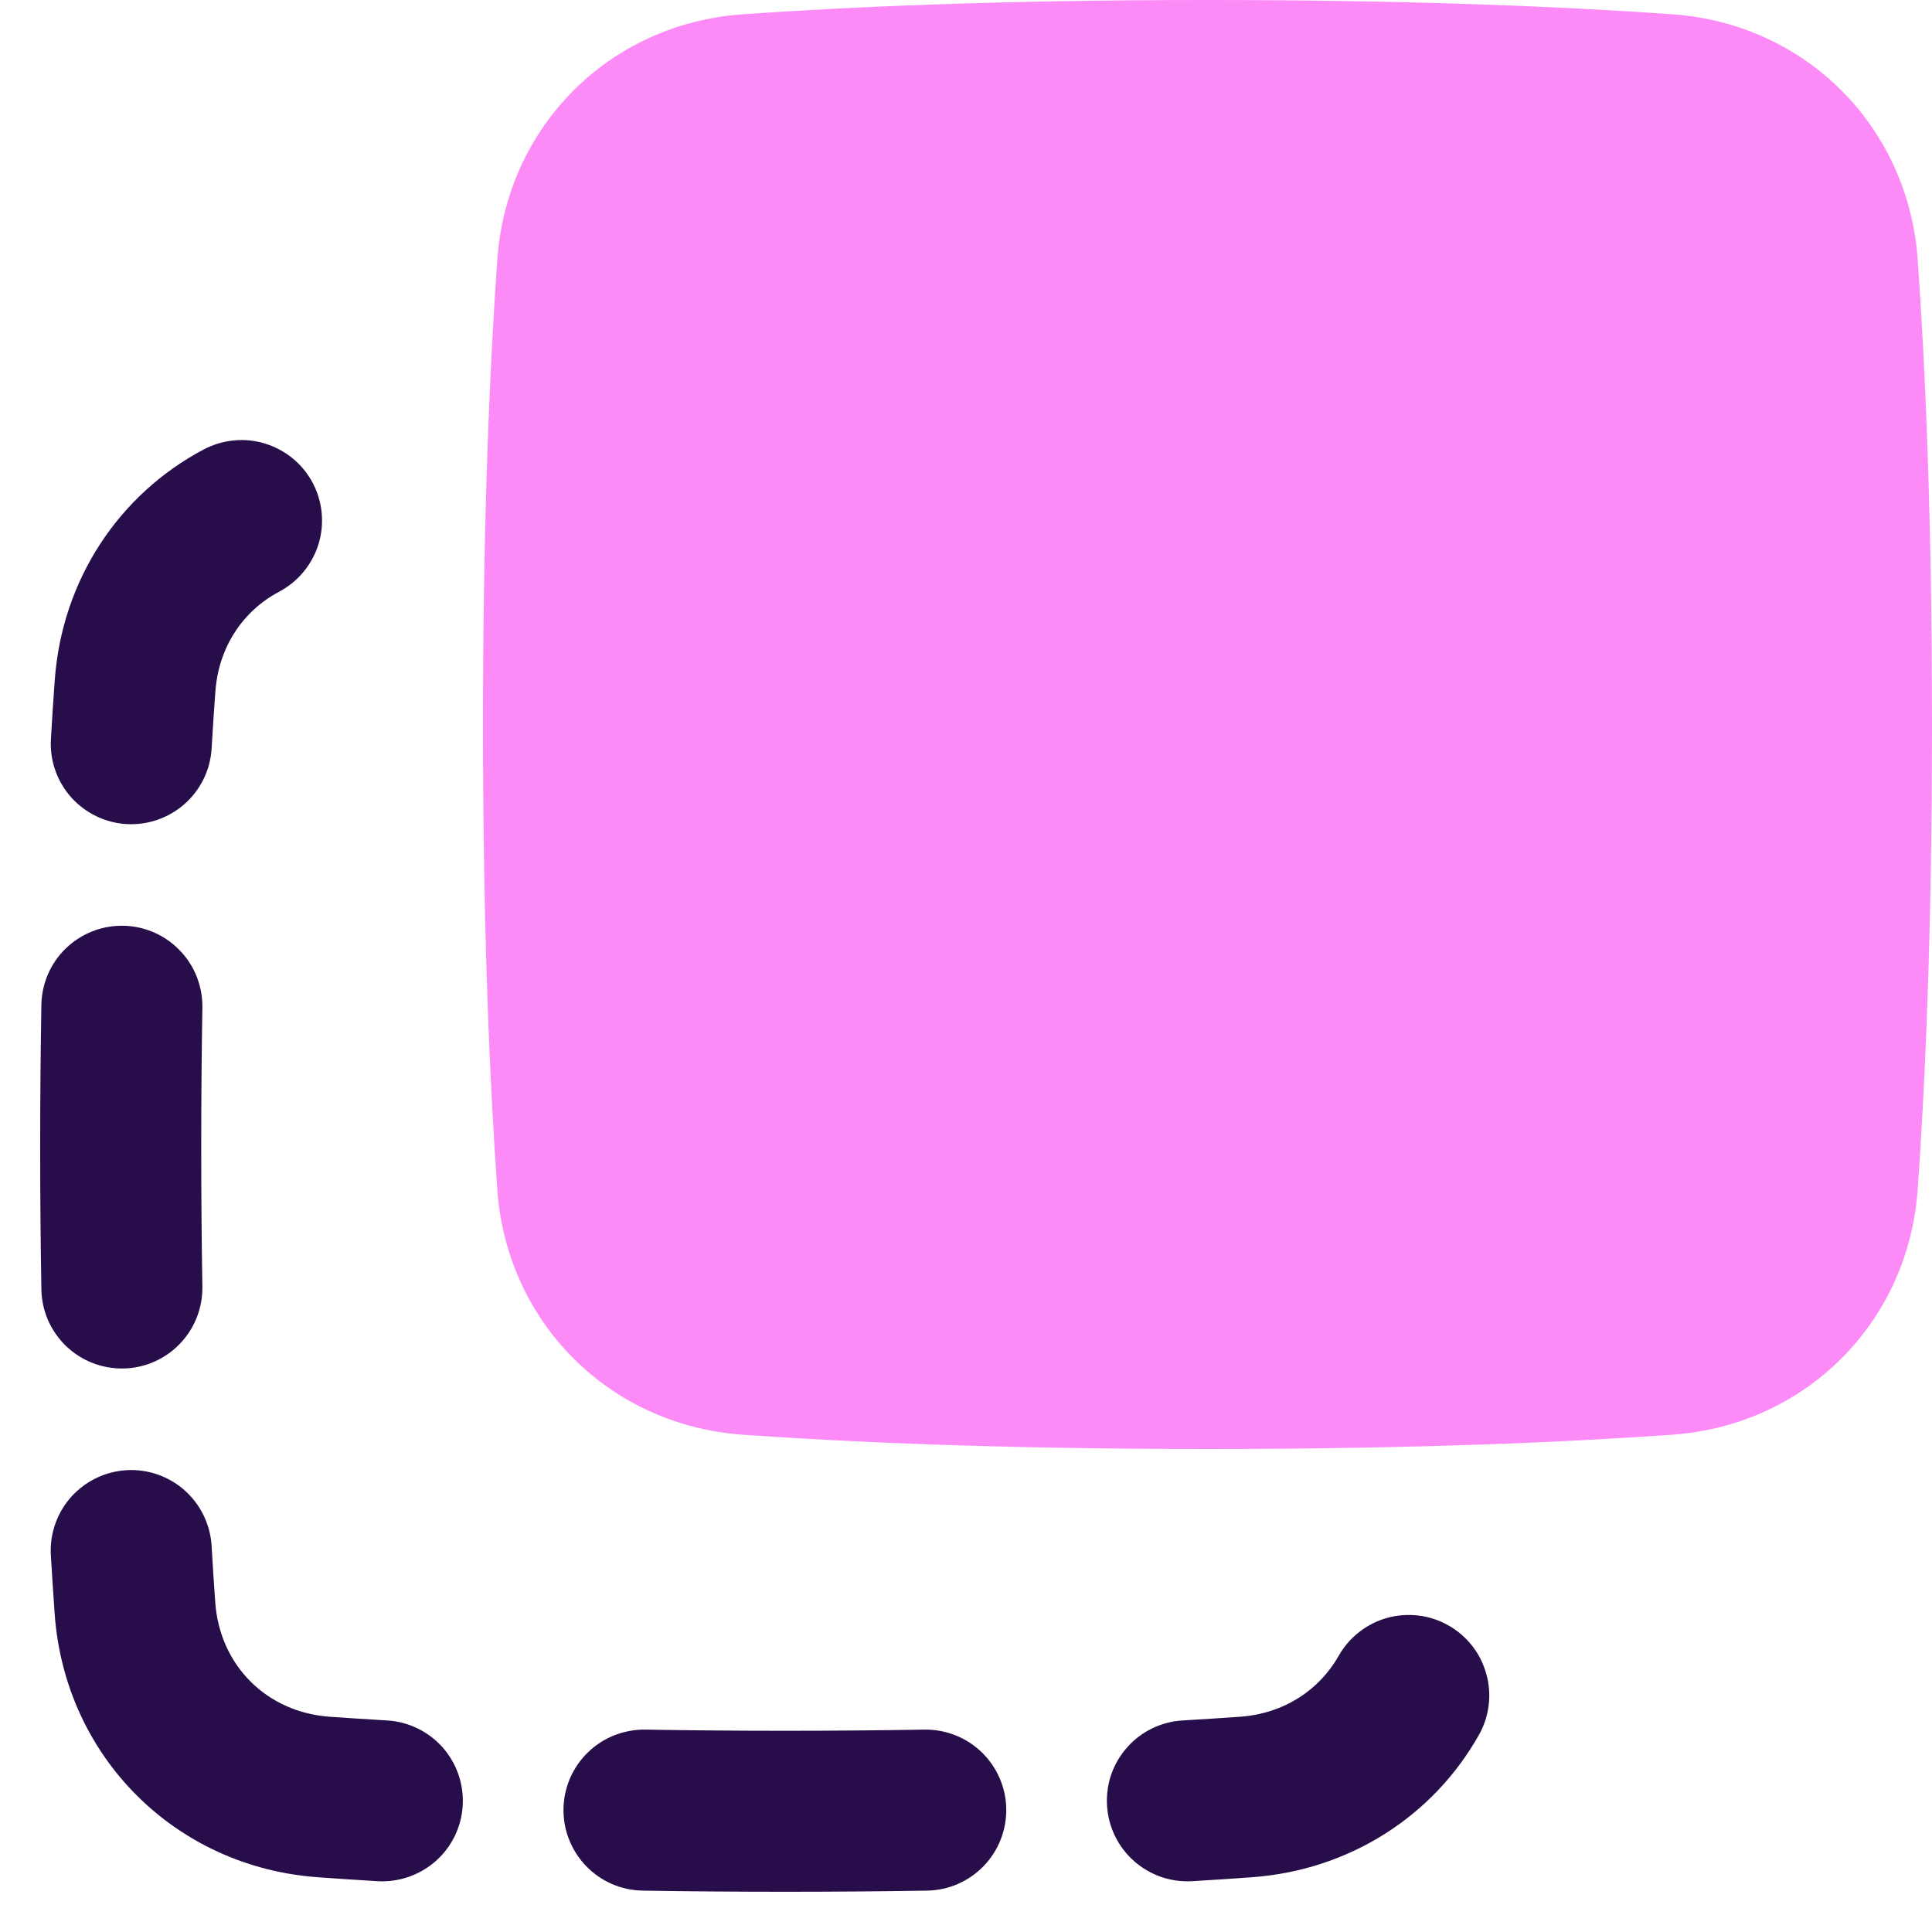 <svg width="24" height="24" viewBox="0 0 24 24" fill="none" xmlns="http://www.w3.org/2000/svg">
<path fill-rule="evenodd" clip-rule="evenodd" d="M3.885 5.999C3.946 6.115 3.984 6.242 3.996 6.373C4.008 6.504 3.995 6.636 3.956 6.761C3.917 6.887 3.854 7.003 3.77 7.104C3.686 7.206 3.583 7.289 3.467 7.351C3.025 7.584 2.715 8.031 2.675 8.595C2.659 8.814 2.643 9.052 2.628 9.308C2.61 9.571 2.489 9.815 2.291 9.989C2.093 10.163 1.835 10.252 1.572 10.237C1.31 10.222 1.064 10.103 0.887 9.908C0.711 9.712 0.619 9.455 0.632 9.192C0.647 8.927 0.663 8.681 0.68 8.452C0.769 7.202 1.48 6.138 2.533 5.582C2.649 5.521 2.776 5.483 2.907 5.471C3.038 5.458 3.17 5.472 3.295 5.511C3.421 5.55 3.537 5.613 3.639 5.697C3.74 5.78 3.823 5.883 3.885 5.999ZM1.53 11.5C1.661 11.502 1.791 11.53 1.911 11.582C2.032 11.635 2.141 11.71 2.232 11.805C2.324 11.899 2.396 12.01 2.444 12.133C2.492 12.255 2.516 12.385 2.514 12.517C2.495 13.672 2.495 14.828 2.514 15.983C2.516 16.115 2.492 16.245 2.444 16.367C2.395 16.49 2.324 16.601 2.232 16.695C2.141 16.79 2.032 16.865 1.911 16.918C1.791 16.97 1.661 16.998 1.53 17C1.399 17.002 1.268 16.978 1.146 16.93C1.024 16.882 0.913 16.81 0.818 16.719C0.724 16.627 0.648 16.518 0.596 16.398C0.544 16.277 0.516 16.148 0.514 16.017C0.494 14.839 0.494 13.661 0.514 12.483C0.516 12.352 0.544 12.223 0.596 12.102C0.648 11.981 0.724 11.872 0.818 11.781C0.913 11.69 1.024 11.618 1.146 11.57C1.269 11.521 1.399 11.498 1.531 11.5H1.53ZM2.628 19.192C2.609 18.929 2.488 18.685 2.291 18.511C2.093 18.337 1.835 18.248 1.572 18.263C1.309 18.279 1.063 18.397 0.887 18.592C0.711 18.788 0.619 19.045 0.631 19.308C0.647 19.573 0.663 19.82 0.679 20.047C0.806 21.823 2.178 23.194 3.952 23.32C4.18 23.337 4.426 23.353 4.692 23.369C4.956 23.384 5.216 23.293 5.415 23.117C5.613 22.941 5.733 22.693 5.748 22.428C5.763 22.163 5.673 21.903 5.497 21.705C5.32 21.507 5.072 21.387 4.808 21.372C4.551 21.357 4.314 21.341 4.095 21.326C3.312 21.27 2.73 20.688 2.674 19.905C2.657 19.667 2.641 19.43 2.628 19.192ZM7 22.47C7.002 22.338 7.03 22.209 7.082 22.088C7.135 21.968 7.21 21.858 7.305 21.767C7.399 21.676 7.51 21.604 7.633 21.556C7.755 21.508 7.885 21.484 8.017 21.486C9.172 21.505 10.328 21.505 11.484 21.486C11.749 21.482 12.005 21.583 12.195 21.767C12.386 21.952 12.496 22.204 12.5 22.47C12.504 22.735 12.403 22.991 12.219 23.181C12.034 23.372 11.782 23.482 11.517 23.486C10.339 23.505 9.161 23.505 7.984 23.486C7.852 23.484 7.723 23.456 7.602 23.404C7.481 23.351 7.372 23.276 7.281 23.181C7.19 23.087 7.118 22.975 7.07 22.853C7.021 22.731 6.998 22.601 7 22.47ZM17.992 20.191C18.106 20.255 18.206 20.341 18.288 20.445C18.369 20.548 18.428 20.667 18.463 20.793C18.499 20.92 18.509 21.052 18.493 21.182C18.477 21.313 18.436 21.439 18.371 21.553C17.803 22.56 16.764 23.233 15.548 23.32C15.32 23.337 15.074 23.353 14.808 23.369C14.677 23.376 14.546 23.358 14.421 23.315C14.297 23.271 14.183 23.204 14.085 23.117C13.987 23.03 13.907 22.924 13.85 22.806C13.793 22.688 13.759 22.559 13.752 22.428C13.744 22.297 13.762 22.166 13.805 22.041C13.848 21.917 13.916 21.803 14.003 21.705C14.09 21.607 14.196 21.527 14.314 21.47C14.433 21.413 14.561 21.379 14.692 21.372C14.949 21.357 15.186 21.341 15.405 21.326C15.953 21.287 16.391 20.991 16.629 20.57C16.694 20.455 16.78 20.355 16.884 20.274C16.987 20.193 17.105 20.133 17.232 20.098C17.358 20.063 17.491 20.053 17.621 20.069C17.751 20.084 17.877 20.126 17.992 20.191Z" fill="#270D4A"/>
<path d="M9.22 0.178C10.517 0.086 12.417 0 15 0C17.583 0 19.483 0.086 20.78 0.178C22.43 0.296 23.703 1.569 23.822 3.22C23.914 4.517 24 6.417 24 9C24 11.583 23.914 13.483 23.822 14.78C23.703 16.43 22.43 17.703 20.779 17.822C19.483 17.914 17.583 18 15 18C12.417 18 10.517 17.914 9.22 17.822C7.57 17.703 6.296 16.43 6.178 14.78C6.086 13.483 6 11.583 6 9C6 6.417 6.086 4.517 6.178 3.22C6.296 1.57 7.569 0.296 9.22 0.178Z" fill="#FC8BF8"/>
</svg>
